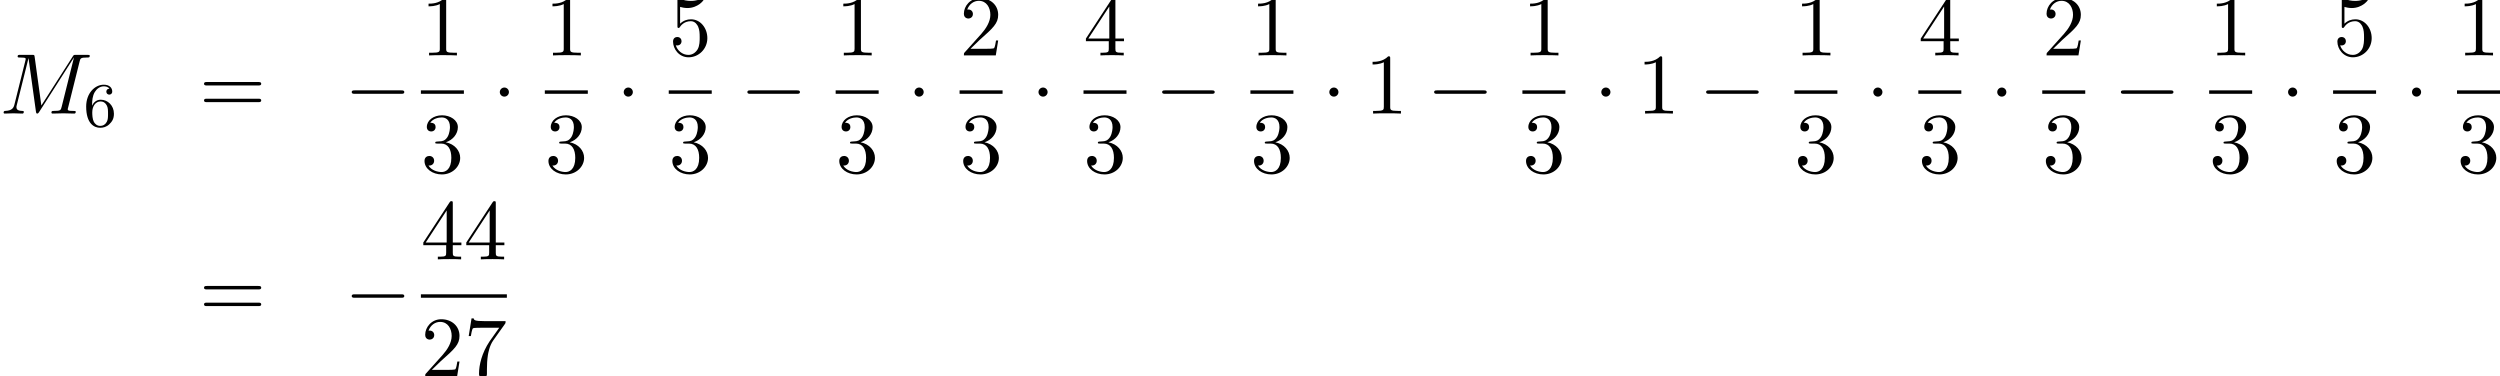 <?xml version='1.0' encoding='UTF-8'?>
<!-- This file was generated by dvisvgm 2.6.3 -->
<svg version='1.1' xmlns='http://www.w3.org/2000/svg' xmlns:xlink='http://www.w3.org/1999/xlink' width='317.216pt' height='47.772pt' viewBox='73.92 80.697 317.216 47.772'>
<defs>
<path id='g0-0' d='M7.189 -2.509C7.375 -2.509 7.571 -2.509 7.571 -2.727S7.375 -2.945 7.189 -2.945H1.287C1.102 -2.945 0.905 -2.945 0.905 -2.727S1.102 -2.509 1.287 -2.509H7.189Z'/>
<path id='g0-1' d='M2.095 -2.727C2.095 -3.044 1.833 -3.305 1.516 -3.305S0.938 -3.044 0.938 -2.727S1.2 -2.149 1.516 -2.149S2.095 -2.411 2.095 -2.727Z'/>
<path id='g2-54' d='M1.1 -2.638C1.1 -3.3 1.156 -3.881 1.443 -4.368C1.682 -4.766 2.088 -5.093 2.59 -5.093C2.75 -5.093 3.116 -5.069 3.3 -4.79C2.941 -4.774 2.909 -4.503 2.909 -4.415C2.909 -4.176 3.092 -4.041 3.284 -4.041C3.427 -4.041 3.658 -4.129 3.658 -4.431C3.658 -4.91 3.3 -5.3 2.582 -5.3C1.474 -5.3 0.351 -4.248 0.351 -2.527C0.351 -0.367 1.355 0.167 2.128 0.167C2.511 0.167 2.925 0.064 3.284 -0.279C3.602 -0.59 3.873 -0.925 3.873 -1.618C3.873 -2.662 3.084 -3.395 2.2 -3.395C1.626 -3.395 1.283 -3.029 1.1 -2.638ZM2.128 -0.072C1.706 -0.072 1.443 -0.367 1.323 -0.59C1.14 -0.948 1.124 -1.49 1.124 -1.793C1.124 -2.582 1.554 -3.172 2.168 -3.172C2.566 -3.172 2.805 -2.965 2.957 -2.686C3.124 -2.391 3.124 -2.032 3.124 -1.626S3.124 -0.869 2.965 -0.582C2.758 -0.215 2.479 -0.072 2.128 -0.072Z'/>
<path id='g3-49' d='M3.207 -6.982C3.207 -7.244 3.207 -7.265 2.956 -7.265C2.28 -6.567 1.32 -6.567 0.971 -6.567V-6.229C1.189 -6.229 1.833 -6.229 2.4 -6.513V-0.862C2.4 -0.469 2.367 -0.338 1.385 -0.338H1.036V0C1.418 -0.033 2.367 -0.033 2.804 -0.033S4.189 -0.033 4.571 0V-0.338H4.222C3.24 -0.338 3.207 -0.458 3.207 -0.862V-6.982Z'/>
<path id='g3-50' d='M1.385 -0.84L2.542 -1.964C4.244 -3.469 4.898 -4.058 4.898 -5.149C4.898 -6.393 3.916 -7.265 2.585 -7.265C1.353 -7.265 0.545 -6.262 0.545 -5.291C0.545 -4.68 1.091 -4.68 1.124 -4.68C1.309 -4.68 1.691 -4.811 1.691 -5.258C1.691 -5.542 1.495 -5.825 1.113 -5.825C1.025 -5.825 1.004 -5.825 0.971 -5.815C1.222 -6.524 1.811 -6.927 2.444 -6.927C3.436 -6.927 3.905 -6.044 3.905 -5.149C3.905 -4.276 3.36 -3.415 2.76 -2.738L0.665 -0.404C0.545 -0.284 0.545 -0.262 0.545 0H4.593L4.898 -1.898H4.625C4.571 -1.571 4.495 -1.091 4.385 -0.927C4.309 -0.84 3.589 -0.84 3.349 -0.84H1.385Z'/>
<path id='g3-51' d='M3.164 -3.84C4.058 -4.135 4.691 -4.898 4.691 -5.76C4.691 -6.655 3.731 -7.265 2.684 -7.265C1.582 -7.265 0.753 -6.611 0.753 -5.782C0.753 -5.422 0.993 -5.215 1.309 -5.215C1.647 -5.215 1.865 -5.455 1.865 -5.771C1.865 -6.316 1.353 -6.316 1.189 -6.316C1.527 -6.851 2.247 -6.993 2.64 -6.993C3.087 -6.993 3.687 -6.753 3.687 -5.771C3.687 -5.64 3.665 -5.007 3.382 -4.527C3.055 -4.004 2.684 -3.971 2.411 -3.96C2.324 -3.949 2.062 -3.927 1.985 -3.927C1.898 -3.916 1.822 -3.905 1.822 -3.796C1.822 -3.676 1.898 -3.676 2.084 -3.676H2.564C3.458 -3.676 3.862 -2.935 3.862 -1.865C3.862 -0.382 3.109 -0.065 2.629 -0.065C2.16 -0.065 1.342 -0.251 0.96 -0.895C1.342 -0.84 1.68 -1.08 1.68 -1.495C1.68 -1.887 1.385 -2.105 1.069 -2.105C0.807 -2.105 0.458 -1.953 0.458 -1.473C0.458 -0.48 1.473 0.24 2.662 0.24C3.993 0.24 4.985 -0.753 4.985 -1.865C4.985 -2.76 4.298 -3.611 3.164 -3.84Z'/>
<path id='g3-52' d='M3.207 -1.8V-0.851C3.207 -0.458 3.185 -0.338 2.378 -0.338H2.149V0C2.596 -0.033 3.164 -0.033 3.622 -0.033S4.658 -0.033 5.105 0V-0.338H4.876C4.069 -0.338 4.047 -0.458 4.047 -0.851V-1.8H5.138V-2.138H4.047V-7.102C4.047 -7.32 4.047 -7.385 3.873 -7.385C3.775 -7.385 3.742 -7.385 3.655 -7.255L0.305 -2.138V-1.8H3.207ZM3.273 -2.138H0.611L3.273 -6.207V-2.138Z'/>
<path id='g3-53' d='M4.898 -2.193C4.898 -3.491 4.004 -4.582 2.825 -4.582C2.302 -4.582 1.833 -4.407 1.44 -4.025V-6.153C1.658 -6.087 2.018 -6.011 2.367 -6.011C3.709 -6.011 4.473 -7.004 4.473 -7.145C4.473 -7.211 4.44 -7.265 4.364 -7.265C4.353 -7.265 4.331 -7.265 4.276 -7.233C4.058 -7.135 3.524 -6.916 2.793 -6.916C2.356 -6.916 1.855 -6.993 1.342 -7.222C1.255 -7.255 1.233 -7.255 1.211 -7.255C1.102 -7.255 1.102 -7.167 1.102 -6.993V-3.764C1.102 -3.567 1.102 -3.48 1.255 -3.48C1.331 -3.48 1.353 -3.513 1.396 -3.578C1.516 -3.753 1.92 -4.342 2.804 -4.342C3.371 -4.342 3.644 -3.84 3.731 -3.644C3.905 -3.24 3.927 -2.815 3.927 -2.269C3.927 -1.887 3.927 -1.233 3.665 -0.775C3.404 -0.349 3 -0.065 2.498 -0.065C1.702 -0.065 1.08 -0.644 0.895 -1.287C0.927 -1.276 0.96 -1.265 1.08 -1.265C1.44 -1.265 1.625 -1.538 1.625 -1.8S1.44 -2.335 1.08 -2.335C0.927 -2.335 0.545 -2.258 0.545 -1.756C0.545 -0.818 1.298 0.24 2.52 0.24C3.785 0.24 4.898 -0.807 4.898 -2.193Z'/>
<path id='g3-55' d='M5.193 -6.644C5.291 -6.775 5.291 -6.796 5.291 -7.025H2.64C1.309 -7.025 1.287 -7.167 1.244 -7.375H0.971L0.611 -5.127H0.884C0.916 -5.302 1.015 -5.989 1.156 -6.12C1.233 -6.185 2.084 -6.185 2.225 -6.185H4.484C4.364 -6.011 3.502 -4.822 3.262 -4.462C2.28 -2.989 1.92 -1.473 1.92 -0.36C1.92 -0.251 1.92 0.24 2.422 0.24S2.924 -0.251 2.924 -0.36V-0.916C2.924 -1.516 2.956 -2.116 3.044 -2.705C3.087 -2.956 3.24 -3.895 3.72 -4.571L5.193 -6.644Z'/>
<path id='g3-61' d='M7.495 -3.567C7.658 -3.567 7.865 -3.567 7.865 -3.785S7.658 -4.004 7.505 -4.004H0.971C0.818 -4.004 0.611 -4.004 0.611 -3.785S0.818 -3.567 0.982 -3.567H7.495ZM7.505 -1.451C7.658 -1.451 7.865 -1.451 7.865 -1.669S7.658 -1.887 7.495 -1.887H0.982C0.818 -1.887 0.611 -1.887 0.611 -1.669S0.818 -1.451 0.971 -1.451H7.505Z'/>
<path id='g1-77' d='M10.102 -6.611C10.2 -7.004 10.222 -7.113 11.04 -7.113C11.291 -7.113 11.389 -7.113 11.389 -7.331C11.389 -7.451 11.28 -7.451 11.095 -7.451H9.655C9.371 -7.451 9.36 -7.451 9.229 -7.244L5.247 -1.025L4.396 -7.2C4.364 -7.451 4.342 -7.451 4.058 -7.451H2.564C2.356 -7.451 2.236 -7.451 2.236 -7.244C2.236 -7.113 2.335 -7.113 2.553 -7.113C2.695 -7.113 2.891 -7.102 3.022 -7.091C3.196 -7.069 3.262 -7.036 3.262 -6.916C3.262 -6.873 3.251 -6.84 3.218 -6.709L1.833 -1.156C1.724 -0.72 1.538 -0.371 0.655 -0.338C0.6 -0.338 0.458 -0.327 0.458 -0.131C0.458 -0.033 0.524 0 0.611 0C0.96 0 1.342 -0.033 1.702 -0.033C2.073 -0.033 2.465 0 2.825 0C2.88 0 3.022 0 3.022 -0.218C3.022 -0.338 2.902 -0.338 2.825 -0.338C2.204 -0.349 2.084 -0.567 2.084 -0.818C2.084 -0.895 2.095 -0.949 2.127 -1.069L3.611 -7.015H3.622L4.56 -0.251C4.582 -0.12 4.593 0 4.724 0C4.844 0 4.909 -0.12 4.964 -0.196L9.371 -7.102H9.382L7.822 -0.851C7.713 -0.425 7.691 -0.338 6.829 -0.338C6.644 -0.338 6.524 -0.338 6.524 -0.131C6.524 0 6.655 0 6.687 0C6.993 0 7.735 -0.033 8.04 -0.033C8.487 -0.033 8.956 0 9.404 0C9.469 0 9.611 0 9.611 -0.218C9.611 -0.338 9.513 -0.338 9.305 -0.338C8.902 -0.338 8.596 -0.338 8.596 -0.535C8.596 -0.578 8.596 -0.6 8.651 -0.796L10.102 -6.611Z'/>
</defs>
<g id='page1'>
<use x='73.92' y='95.108' xlink:href='#g1-77'/>
<use x='84.503' y='96.744' xlink:href='#g2-54'/>
<use x='99.198' y='95.108' xlink:href='#g3-61'/>
<use x='117.646' y='95.108' xlink:href='#g0-0'/>
<use x='127.326' y='87.728' xlink:href='#g3-49'/>
<rect x='127.326' y='92.162' height='0.436' width='5.455'/>
<use x='127.326' y='102.591' xlink:href='#g3-51'/>
<use x='136.401' y='95.108' xlink:href='#g0-1'/>
<use x='143.051' y='87.728' xlink:href='#g3-49'/>
<rect x='143.051' y='92.162' height='0.436' width='5.455'/>
<use x='143.051' y='102.591' xlink:href='#g3-51'/>
<use x='152.125' y='95.108' xlink:href='#g0-1'/>
<use x='158.775' y='87.728' xlink:href='#g3-53'/>
<rect x='158.775' y='92.162' height='0.436' width='5.455'/>
<use x='158.775' y='102.591' xlink:href='#g3-51'/>
<use x='167.849' y='95.108' xlink:href='#g0-0'/>
<use x='179.954' y='87.728' xlink:href='#g3-49'/>
<rect x='179.954' y='92.162' height='0.436' width='5.455'/>
<use x='179.954' y='102.591' xlink:href='#g3-51'/>
<use x='189.028' y='95.108' xlink:href='#g0-1'/>
<use x='195.678' y='87.728' xlink:href='#g3-50'/>
<rect x='195.678' y='92.162' height='0.436' width='5.455'/>
<use x='195.678' y='102.591' xlink:href='#g3-51'/>
<use x='204.752' y='95.108' xlink:href='#g0-1'/>
<use x='211.402' y='87.728' xlink:href='#g3-52'/>
<rect x='211.402' y='92.162' height='0.436' width='5.455'/>
<use x='211.402' y='102.591' xlink:href='#g3-51'/>
<use x='220.477' y='95.108' xlink:href='#g0-0'/>
<use x='232.581' y='87.728' xlink:href='#g3-49'/>
<rect x='232.581' y='92.162' height='0.436' width='5.455'/>
<use x='232.581' y='102.591' xlink:href='#g3-51'/>
<use x='241.655' y='95.108' xlink:href='#g0-1'/>
<use x='247.11' y='95.108' xlink:href='#g3-49'/>
<use x='254.989' y='95.108' xlink:href='#g0-0'/>
<use x='267.093' y='87.728' xlink:href='#g3-49'/>
<rect x='267.093' y='92.162' height='0.436' width='5.455'/>
<use x='267.093' y='102.591' xlink:href='#g3-51'/>
<use x='276.168' y='95.108' xlink:href='#g0-1'/>
<use x='281.622' y='95.108' xlink:href='#g3-49'/>
<use x='289.501' y='95.108' xlink:href='#g0-0'/>
<use x='301.605' y='87.728' xlink:href='#g3-49'/>
<rect x='301.605' y='92.162' height='0.436' width='5.455'/>
<use x='301.605' y='102.591' xlink:href='#g3-51'/>
<use x='310.68' y='95.108' xlink:href='#g0-1'/>
<use x='317.33' y='87.728' xlink:href='#g3-52'/>
<rect x='317.33' y='92.162' height='0.436' width='5.455'/>
<use x='317.33' y='102.591' xlink:href='#g3-51'/>
<use x='326.404' y='95.108' xlink:href='#g0-1'/>
<use x='333.054' y='87.728' xlink:href='#g3-50'/>
<rect x='333.054' y='92.162' height='0.436' width='5.455'/>
<use x='333.054' y='102.591' xlink:href='#g3-51'/>
<use x='342.128' y='95.108' xlink:href='#g0-0'/>
<use x='354.233' y='87.728' xlink:href='#g3-49'/>
<rect x='354.233' y='92.162' height='0.436' width='5.455'/>
<use x='354.233' y='102.591' xlink:href='#g3-51'/>
<use x='363.307' y='95.108' xlink:href='#g0-1'/>
<use x='369.957' y='87.728' xlink:href='#g3-53'/>
<rect x='369.957' y='92.162' height='0.436' width='5.455'/>
<use x='369.957' y='102.591' xlink:href='#g3-51'/>
<use x='379.031' y='95.108' xlink:href='#g0-1'/>
<use x='385.681' y='87.728' xlink:href='#g3-49'/>
<rect x='385.681' y='92.162' height='0.436' width='5.455'/>
<use x='385.681' y='102.591' xlink:href='#g3-51'/>
<use x='99.198' y='120.986' xlink:href='#g3-61'/>
<use x='117.646' y='120.986' xlink:href='#g0-0'/>
<use x='127.326' y='113.606' xlink:href='#g3-52'/>
<use x='132.781' y='113.606' xlink:href='#g3-52'/>
<rect x='127.326' y='118.041' height='0.436' width='10.909'/>
<use x='127.326' y='128.469' xlink:href='#g3-50'/>
<use x='132.781' y='128.469' xlink:href='#g3-55'/>
</g>
</svg><!--Rendered by QuickLaTeX.com-->